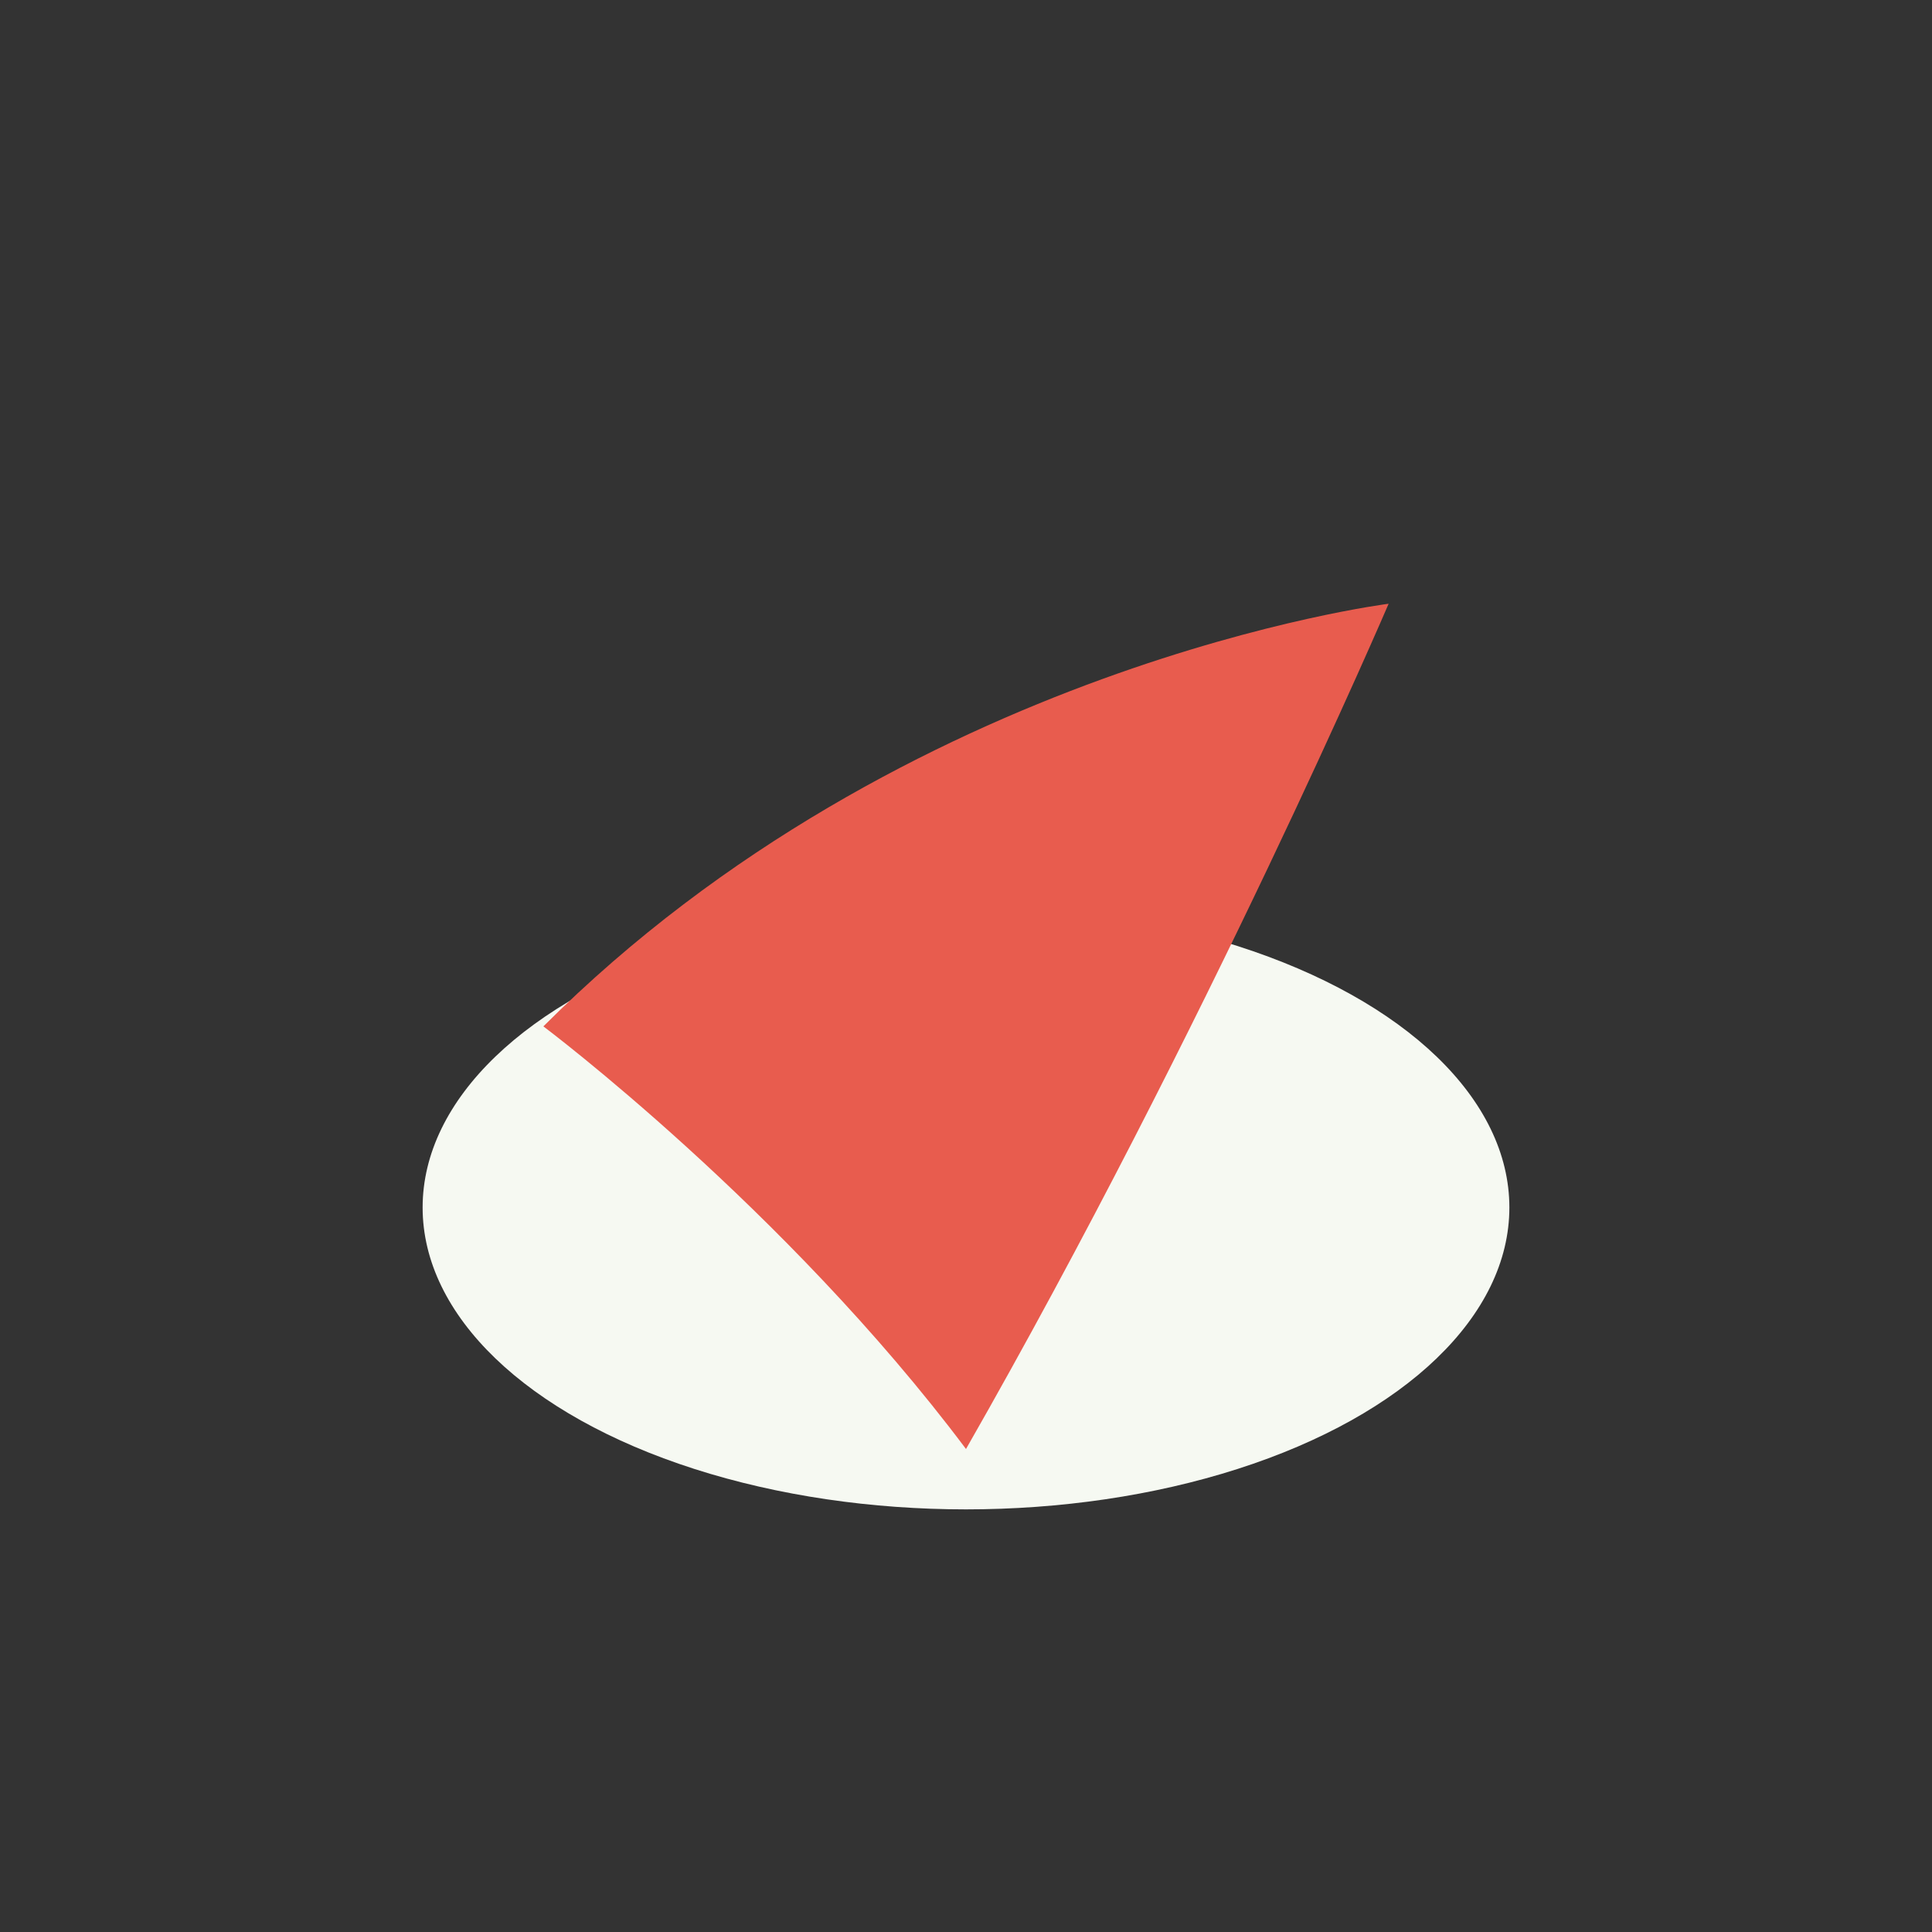 <?xml version="1.0" encoding="UTF-8"?>
<svg xmlns="http://www.w3.org/2000/svg" width="32" height="32" viewBox="0 0 32 32"><rect x="0" y="0" width="32" height="32" fill="#333333" stroke="none"/><ellipse cx="16" cy="20" rx="9" ry="5" fill="#F6F9F2"/><path d="M16 24c4-7 7-14 7-14s-8 1-14 7c0 0 4 3 7 7z" fill="#E85C4E"/></svg>